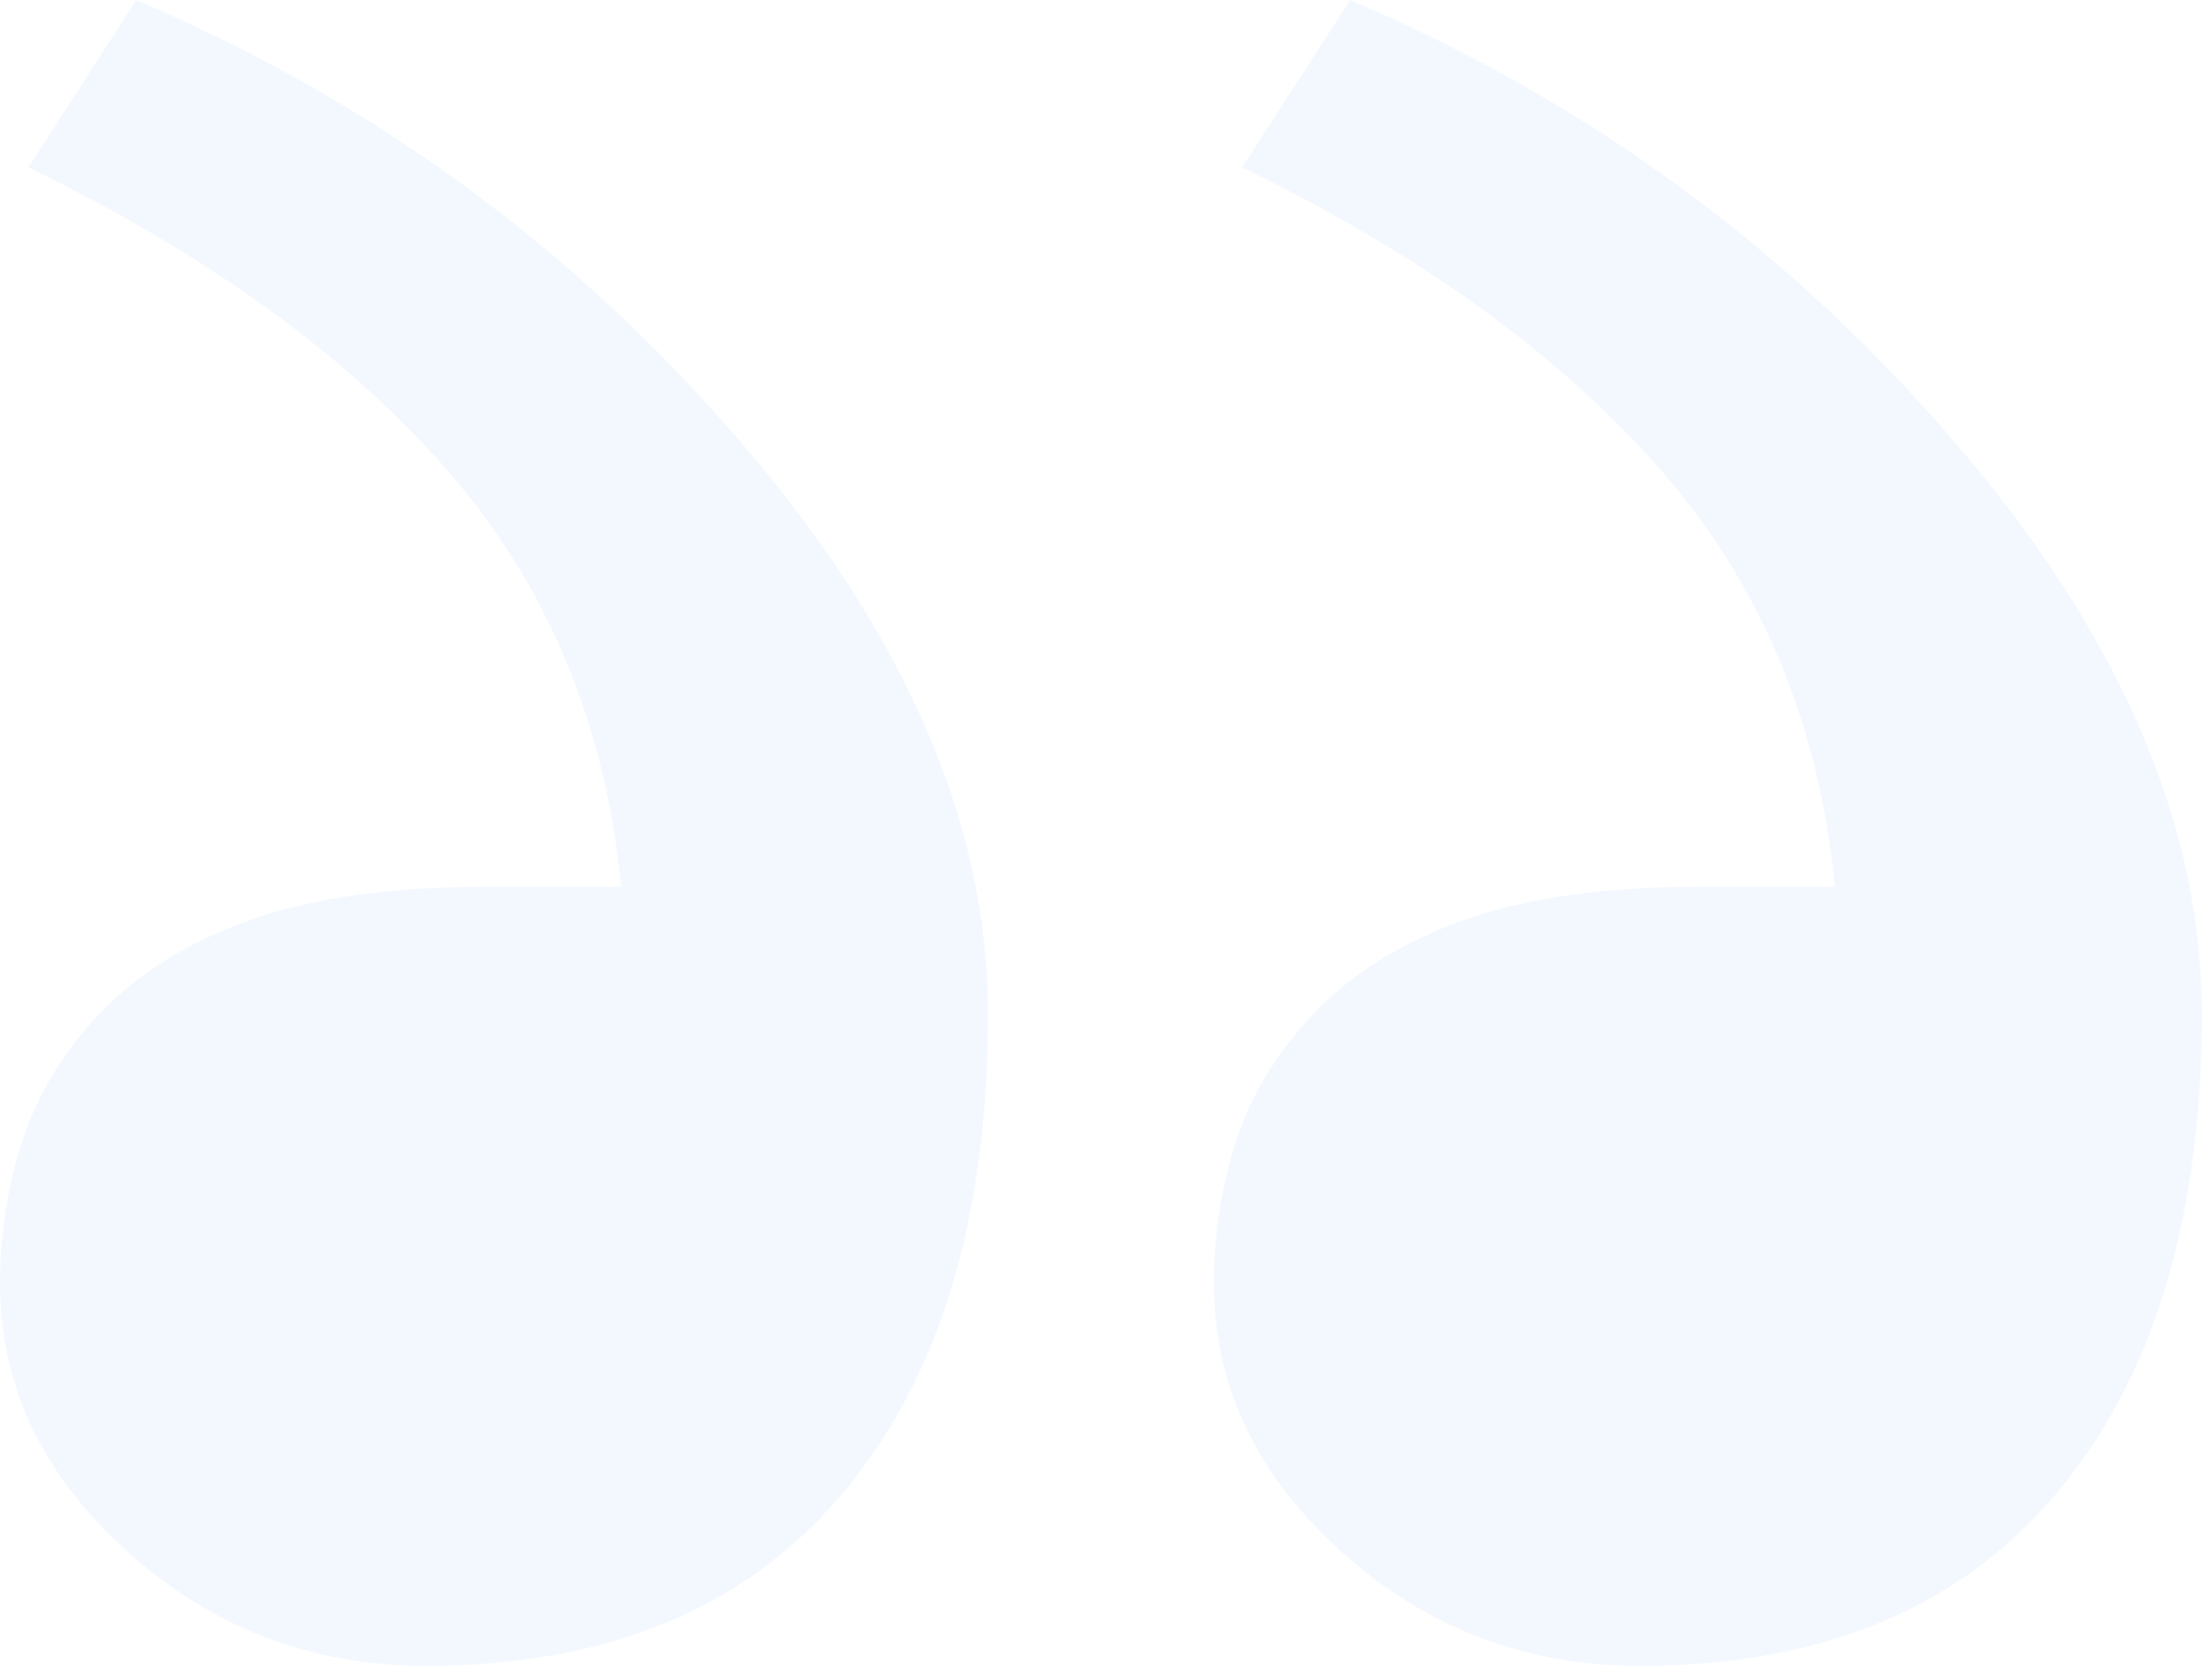 <svg width="164" height="124" viewBox="0 0 164 124" fill="none" xmlns="http://www.w3.org/2000/svg">
<path fill-rule="evenodd" clip-rule="evenodd" d="M1.663 84.559C2.784 81.135 4.703 77.984 7.395 75.161C10.205 72.196 13.898 69.893 18.487 68.243C23.053 66.597 28.939 65.75 36.202 65.75L46.054 65.75C44.872 53.647 40.552 43.336 33.1 34.812C25.648 26.305 15.306 18.835 2.096 12.42L10.099 -0C27.505 7.408 42.383 18.239 54.737 32.561C67.105 46.883 73.251 61.081 73.251 75.161C73.251 90.286 69.69 102.145 62.494 110.714C55.298 119.278 45 123.531 31.582 123.531C23.093 123.531 15.694 120.707 9.42 115.038C3.137 109.368 -1.81791e-06 102.737 -2.47943e-06 95.17C-2.79727e-06 91.534 0.56 87.983 1.663 84.559ZM91.663 84.559C92.775 81.135 94.707 77.984 97.385 75.161C100.205 72.196 103.902 69.893 108.469 68.243C113.053 66.597 118.939 65.75 126.197 65.75L136.036 65.75C134.862 53.647 130.547 43.336 123.091 34.812C115.63 26.305 105.305 18.835 92.086 12.42L100.103 -0C117.5 7.408 132.382 18.239 144.741 32.561C157.099 46.883 163.25 61.081 163.25 75.161C163.25 90.286 159.681 102.145 152.489 110.714C145.301 119.278 135.003 123.531 121.586 123.531C113.079 123.531 105.693 120.707 99.419 115.038C93.136 109.368 89.999 102.737 89.999 95.17C89.999 91.534 90.546 87.983 91.663 84.559Z" fill="#0E70FF" fill-opacity="0.05"/>
</svg>
